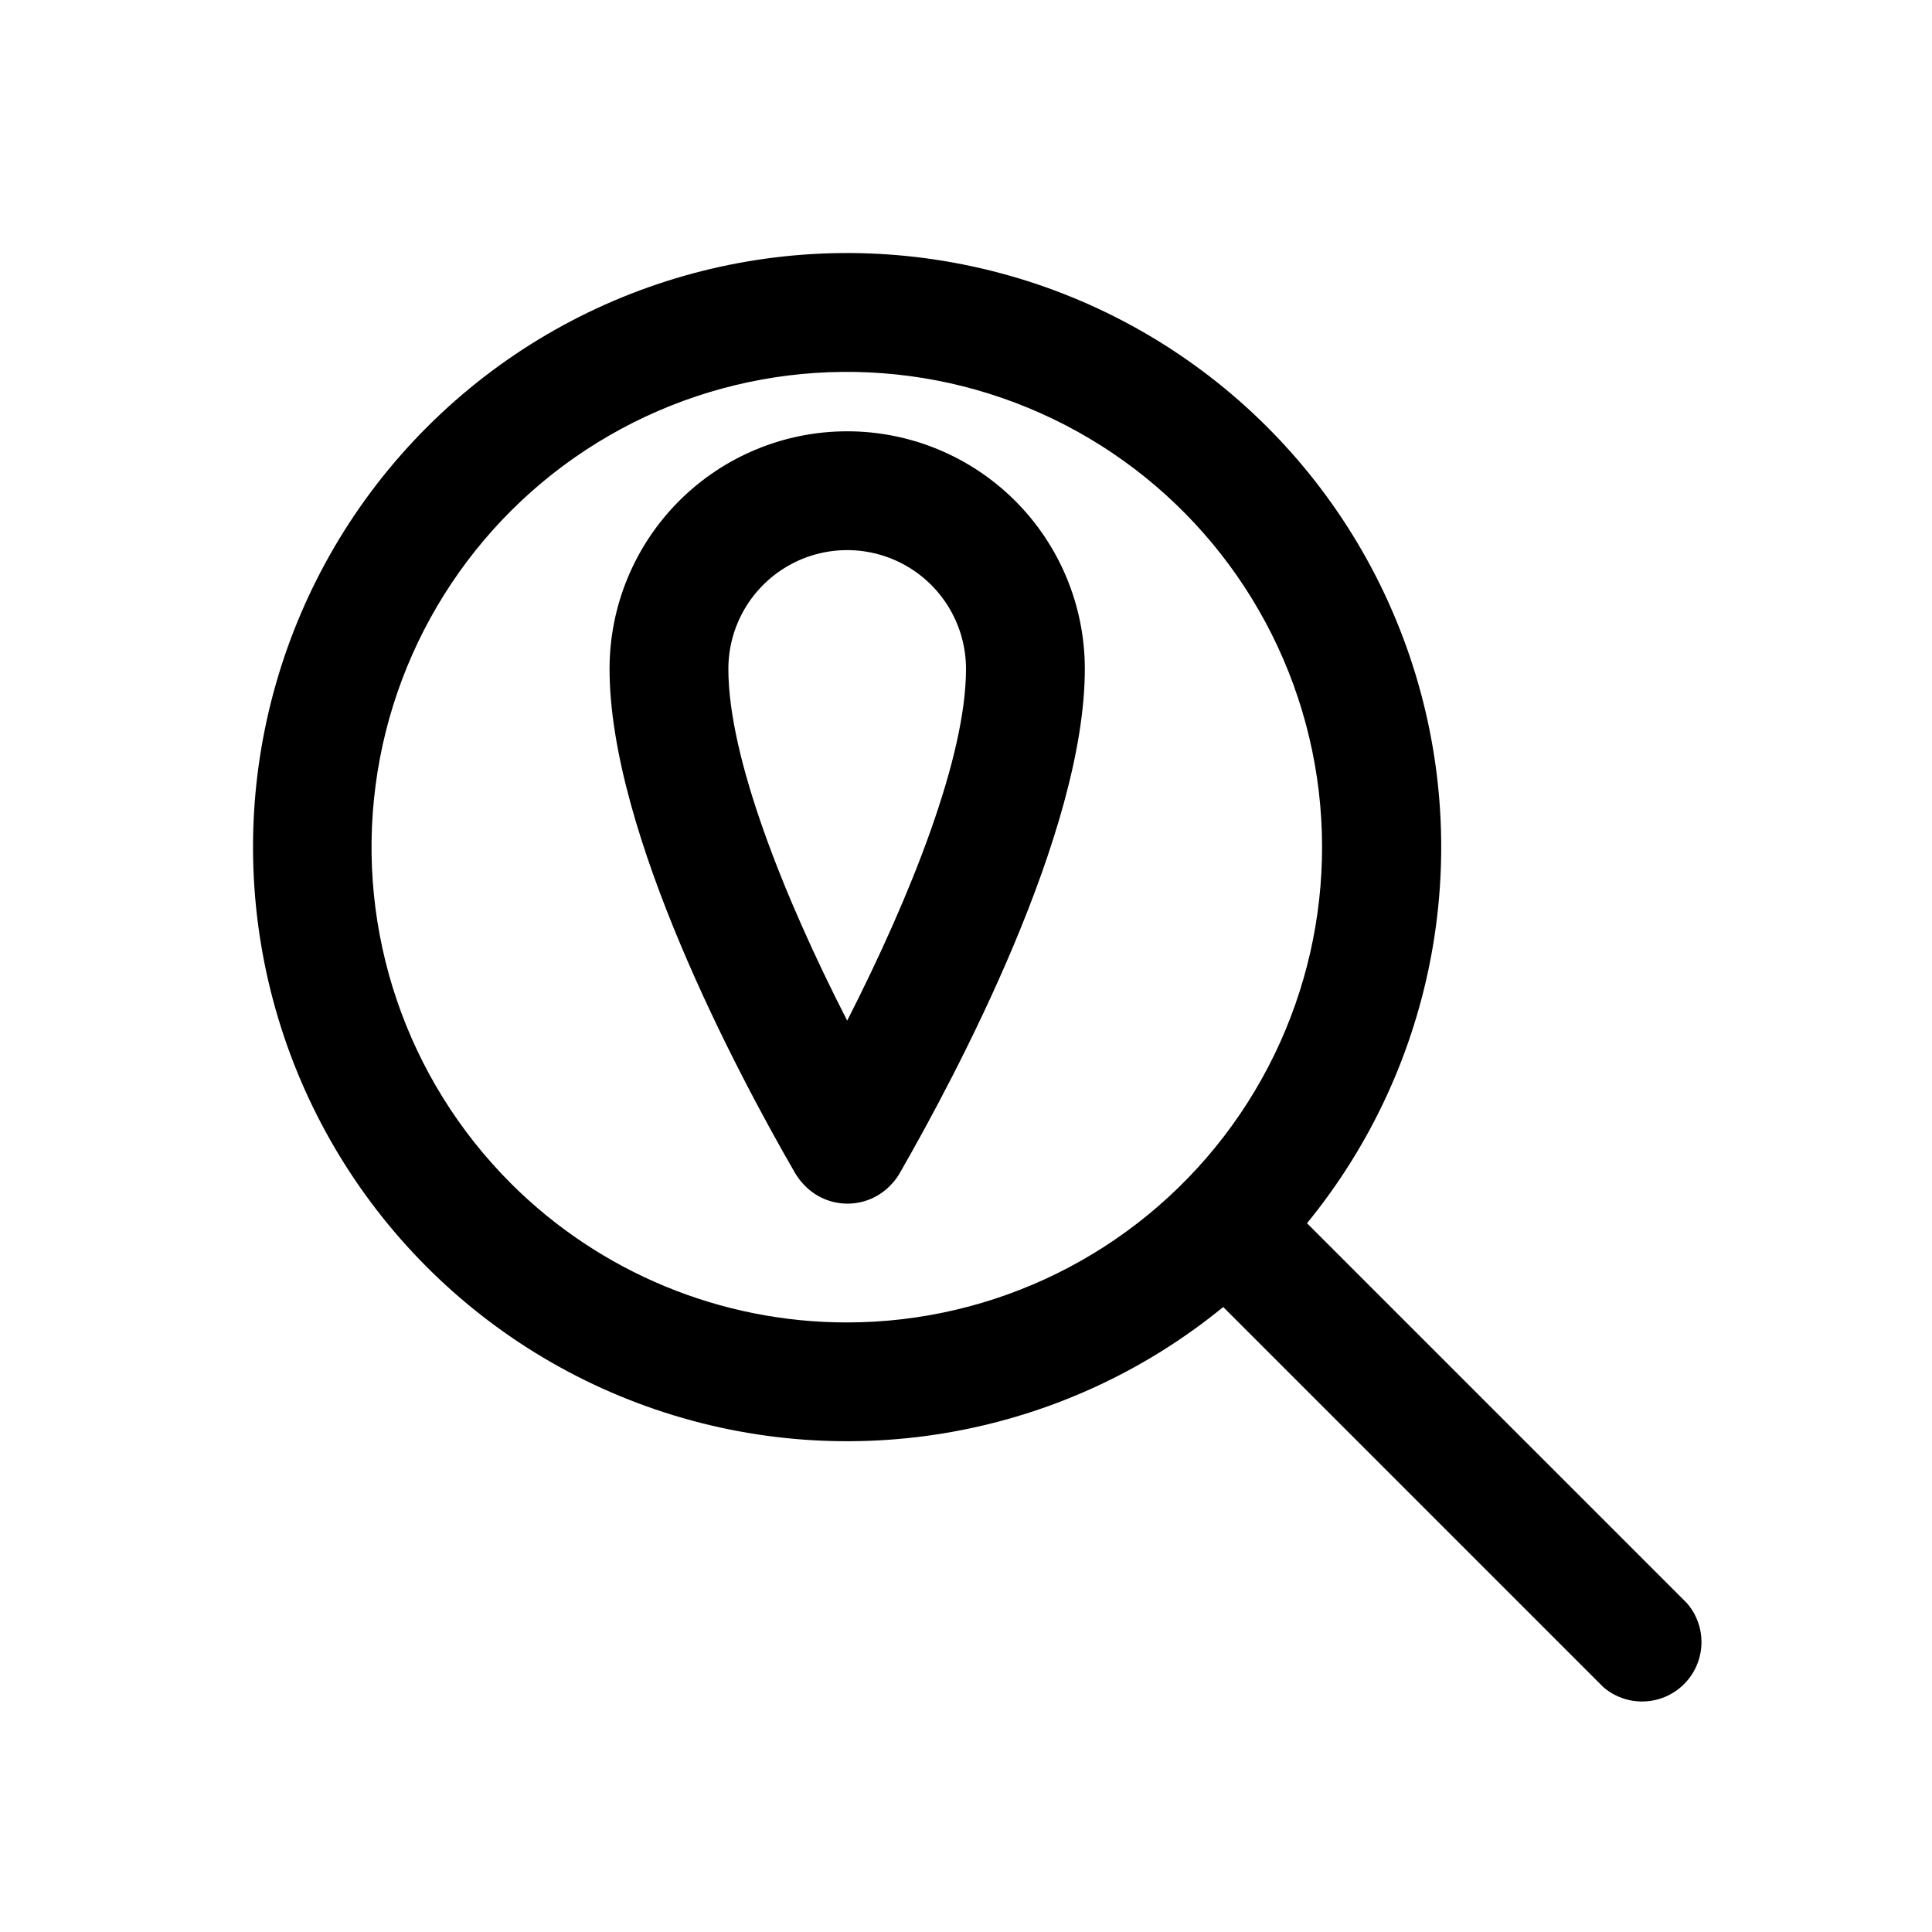 <?xml version="1.0" encoding="UTF-8"?>
<!-- Uploaded to: ICON Repo, www.svgrepo.com, Generator: ICON Repo Mixer Tools -->
<svg fill="#000000" width="800px" height="800px" version="1.1" viewBox="144 144 512 512" xmlns="http://www.w3.org/2000/svg">
 <path d="m591.13 568.93-100.76-100.76c34.426-42.098 44.691-98.977 27.152-150.45-17.535-51.477-60.395-90.254-113.36-102.57-52.965-12.316-108.54 3.57-146.99 42.023-38.453 38.449-54.34 94.023-42.023 146.99 12.32 52.969 51.098 95.828 102.57 113.36 51.473 17.539 108.35 7.273 150.45-27.152l100.76 100.76c4.051 3.469 9.586 4.652 14.703 3.137 5.117-1.512 9.121-5.516 10.633-10.633 1.516-5.117 0.332-10.652-3.137-14.703zm-311.73-111.31c-27.703-27.672-40.961-66.652-35.871-105.48 5.086-38.824 27.941-73.074 61.84-92.672 33.895-19.598 74.98-22.32 111.16-7.359 36.188 14.961 63.355 45.898 73.52 83.711 10.16 37.816 2.156 78.203-21.656 109.29s-60.73 49.324-99.883 49.352c-33.414 0.027-65.473-13.223-89.113-36.84zm89.113-199.32c-16.703 0-32.723 6.637-44.531 18.445-11.812 11.812-18.445 27.828-18.445 44.531 0 43.453 34.008 107.38 49.121 133.51v0.004c0.703 1.199 1.551 2.309 2.519 3.305 2.957 3.102 7.051 4.863 11.336 4.883 4.262 0.023 8.352-1.68 11.336-4.727 1.129-1.109 2.082-2.383 2.832-3.777 14.801-25.82 48.809-89.742 48.809-133.2 0-16.703-6.637-32.719-18.445-44.531-11.812-11.809-27.832-18.445-44.531-18.445zm0 156.18c-16.848-32.906-31.488-69.746-31.488-93.203 0-11.25 6-21.645 15.742-27.27s21.746-5.625 31.488 0c9.742 5.625 15.746 16.02 15.746 27.27 0 23.301-14.484 59.828-31.488 93.207z"/>
</svg>